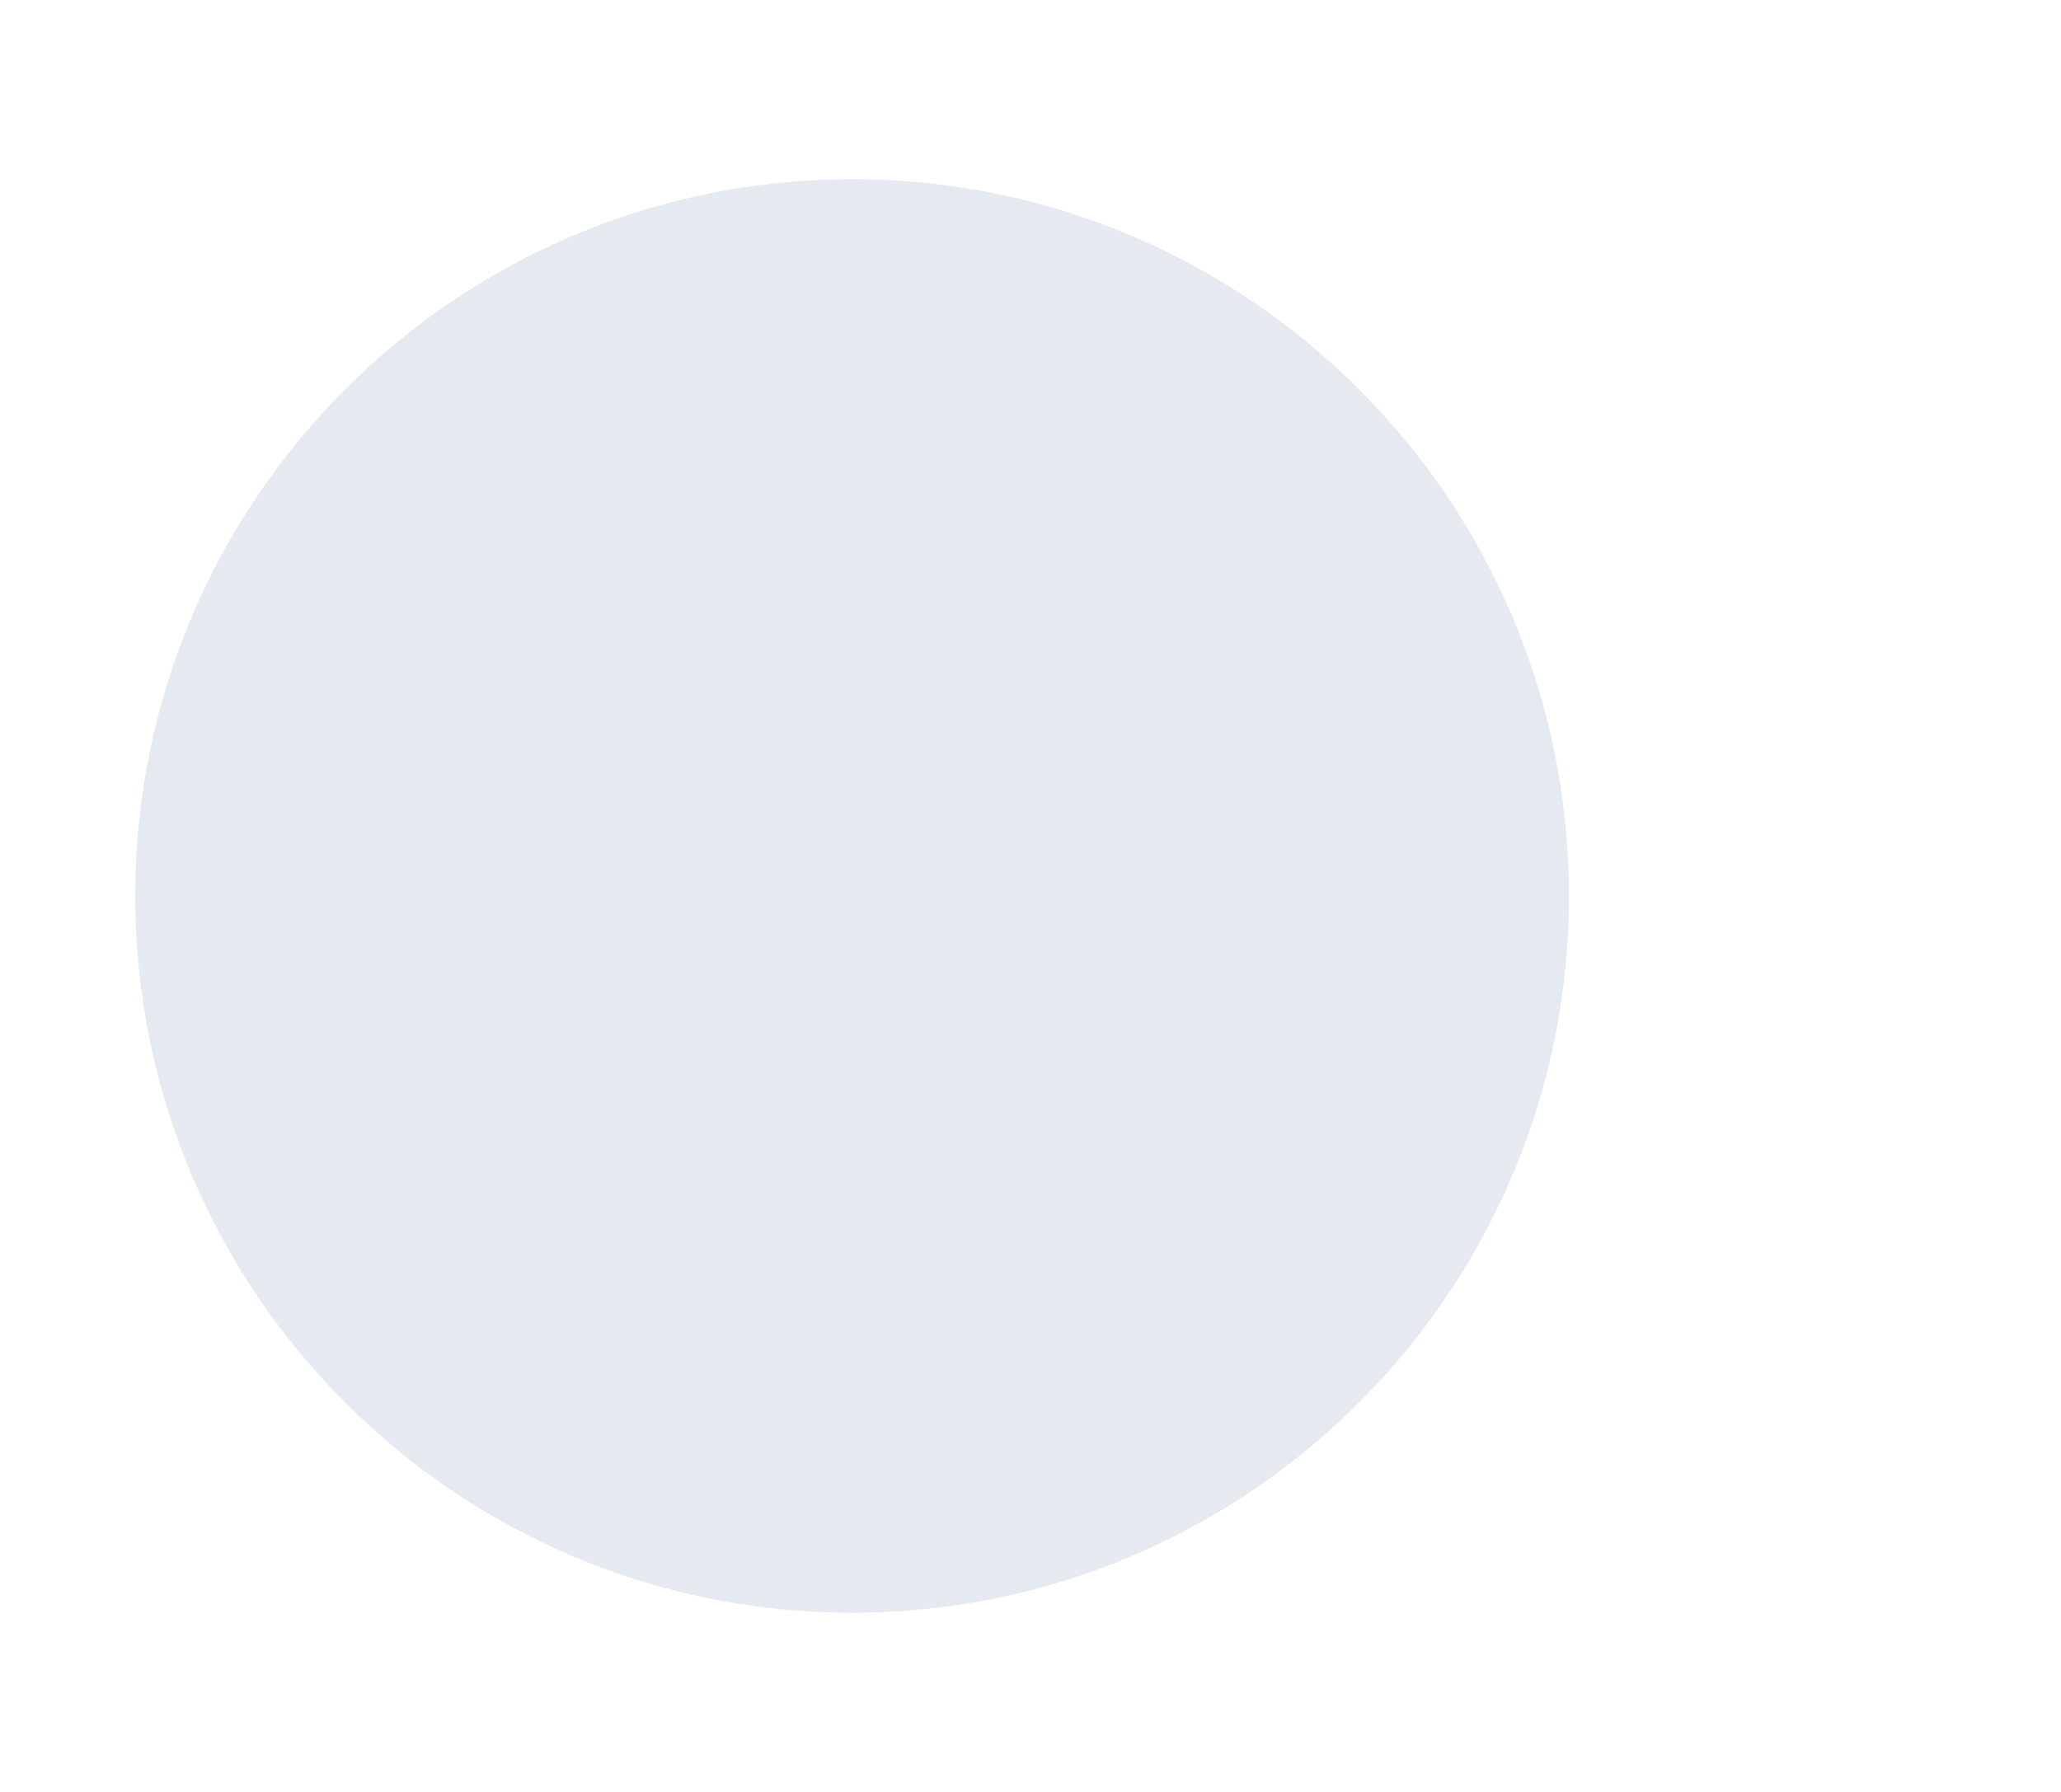 <?xml version="1.0" encoding="UTF-8" standalone="no"?>
<!-- Generator: Gravit.io -->

<svg
   style="isolation:isolate"
   viewBox="0 0 23 20"
   width="23"
   height="20"
   version="1.1"
   id="svg1991"
   sodipodi:docname="switch-slider-on-insensitive.svg"
   inkscape:version="1.3.2 (091e20ef0f, 2023-11-25)"
   xmlns:inkscape="http://www.inkscape.org/namespaces/inkscape"
   xmlns:sodipodi="http://sodipodi.sourceforge.net/DTD/sodipodi-0.dtd"
   xmlns="http://www.w3.org/2000/svg"
   xmlns:svg="http://www.w3.org/2000/svg">
  <defs
     id="defs1995" />
  <sodipodi:namedview
     id="namedview1993"
     pagecolor="#ffffff"
     bordercolor="#000000"
     borderopacity="0.25"
     inkscape:showpageshadow="2"
     inkscape:pageopacity="0.0"
     inkscape:pagecheckerboard="0"
     inkscape:deskcolor="#d1d1d1"
     showgrid="false"
     inkscape:zoom="45.254834"
     inkscape:cx="0.92807765"
     inkscape:cy="10.69499"
     inkscape:window-width="2560"
     inkscape:window-height="1372"
     inkscape:window-x="0"
     inkscape:window-y="0"
     inkscape:window-maximized="1"
     inkscape:current-layer="svg1991"
     showguides="true">
    <sodipodi:guide
       position="2.5,12.354"
       orientation="1,0"
       id="guide1"
       inkscape:locked="false" />
    <sodipodi:guide
       position="1.509,4.108"
       orientation="1,0"
       id="guide2"
       inkscape:locked="false" />
  </sodipodi:namedview>
  <path
     d="m 1.509,10 c 0,-4.415 3.585,-8 8,-8 4.415,0 8,3.585 8,8 0,4.415 -3.585,8 -8,8 -4.415,0 -8,-3.585 -8,-8 z"
     fill="#f8f8f2"
     id="path1989"
     style="fill:#e5e9f0;fill-opacity:1;stroke-width:0.889" />
</svg>
